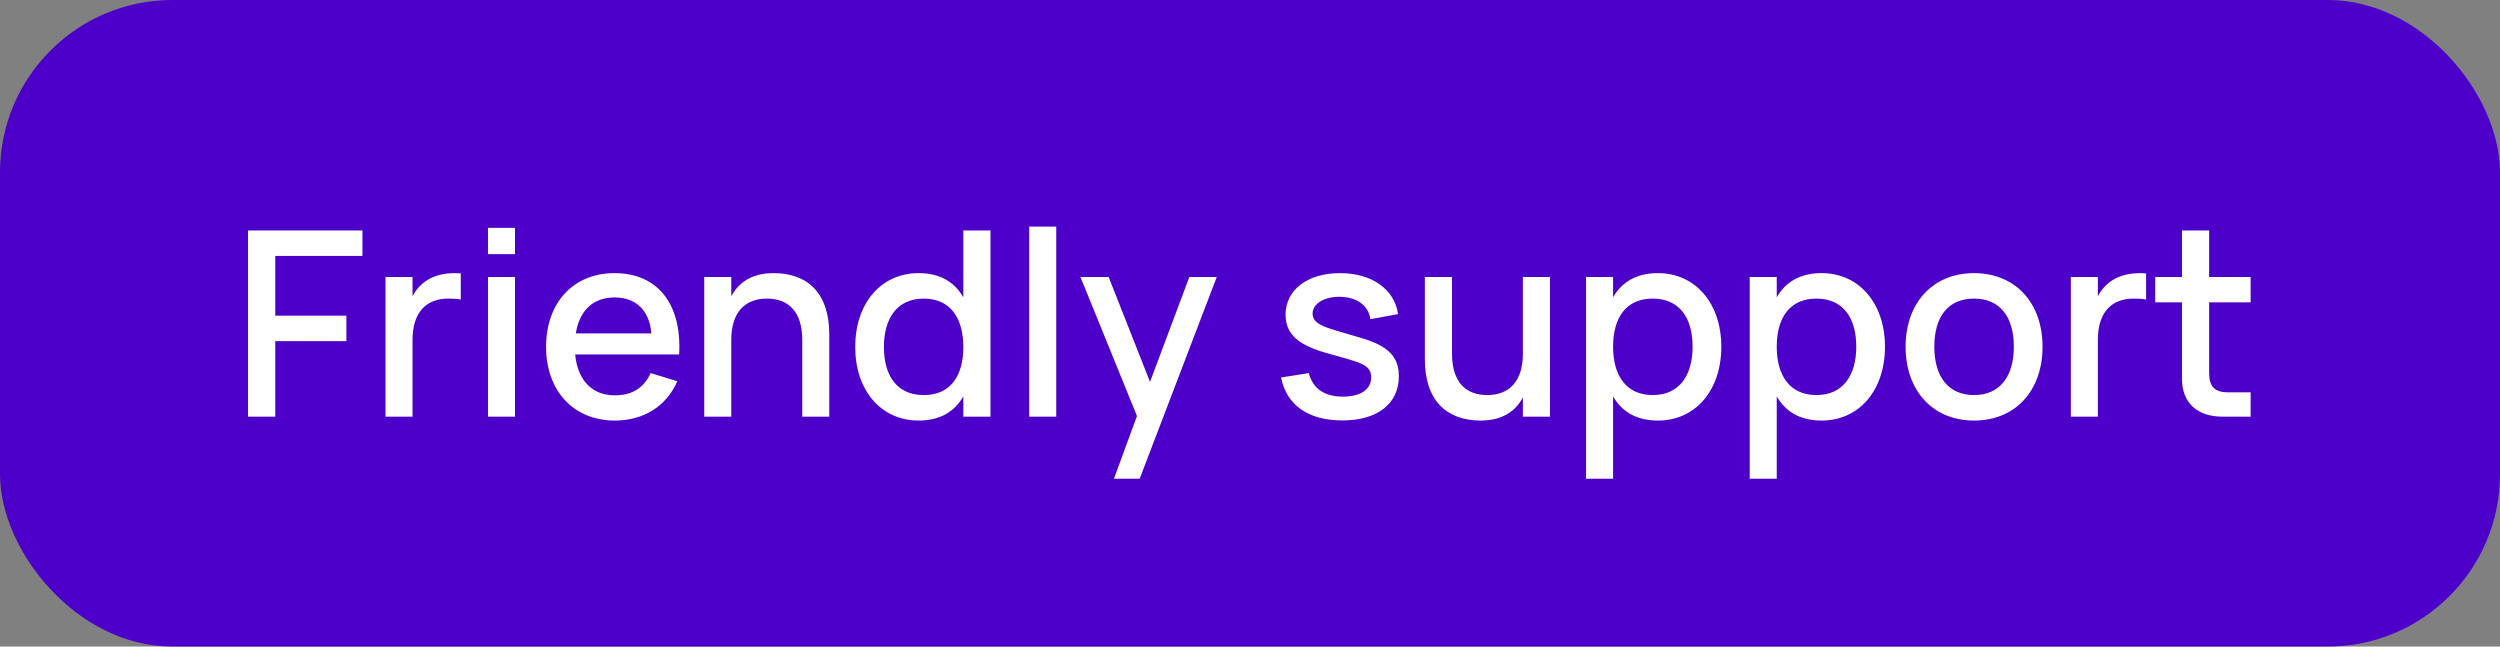 <?xml version="1.0" encoding="UTF-8"?> <svg xmlns="http://www.w3.org/2000/svg" width="174" height="45" viewBox="0 0 174 45" fill="none"><rect x="0" y="0" width="174" height="45" fill="#808080" stroke="none"/> <rect width="174" height="45" rx="12" fill="#4C00C9"></rect> <path d="M19.159 29H17.26V16.04H25.225V17.813H19.159V21.971H24.109V23.744H19.159V29ZM32.069 19.028V20.846C31.826 20.801 31.538 20.783 31.196 20.783C29.666 20.783 28.712 21.737 28.712 23.654V29H26.831V19.28H28.712V20.621C29.18 19.73 30.062 19.01 31.655 19.01C31.79 19.01 31.934 19.019 32.069 19.028ZM35.844 17.687H33.963V15.86H35.844V17.687ZM35.844 29H33.963V19.28H35.844V29ZM42.786 27.515C44.019 27.515 44.811 26.984 45.288 25.967L47.142 26.534C46.377 28.28 44.802 29.27 42.786 29.27C39.915 29.27 38.007 27.2 38.007 24.14C38.007 21.044 39.924 19.01 42.768 19.01C45.801 19.01 47.466 21.188 47.268 24.671H40.032C40.203 26.471 41.211 27.515 42.786 27.515ZM40.077 23.204H45.333C45.207 21.611 44.271 20.702 42.768 20.702C41.283 20.702 40.329 21.611 40.077 23.204ZM55.837 29V23.654C55.837 21.746 54.919 20.783 53.38 20.783C51.85 20.783 50.896 21.737 50.896 23.654V29H49.015V19.28H50.896V20.621C51.373 19.73 52.246 19.01 53.839 19.01C56.17 19.01 57.718 20.351 57.718 23.285V29H55.837ZM67.047 16.04H68.937V29H67.047V27.587C66.444 28.64 65.445 29.27 63.933 29.27C61.305 29.27 59.523 27.155 59.523 24.149C59.523 21.107 61.323 19.01 63.933 19.01C65.445 19.01 66.444 19.64 67.047 20.693V16.04ZM64.293 20.783C62.43 20.783 61.521 22.16 61.521 24.149C61.521 26.183 62.448 27.497 64.293 27.497C66.183 27.497 67.047 26.129 67.047 24.149C67.047 22.097 66.111 20.783 64.293 20.783ZM73.514 29H71.633V15.77H73.514V29ZM79.322 33.32H77.531L79.133 28.955L75.2 19.28H77.162L80.042 26.579L82.778 19.28H84.686L79.322 33.32ZM93.434 29.261C91.067 29.261 89.555 28.217 89.159 26.273L91.094 25.967C91.374 27.056 92.183 27.605 93.471 27.605C94.668 27.605 95.433 27.119 95.433 26.273C95.433 25.787 95.243 25.499 94.523 25.22C94.191 25.103 93.615 24.923 92.876 24.725C90.752 24.176 89.475 23.528 89.475 21.899C89.475 20.171 91.004 19.01 93.272 19.01C95.478 19.01 97.052 20.126 97.305 21.863L95.379 22.214C95.243 21.251 94.415 20.657 93.21 20.657C92.147 20.657 91.356 21.143 91.356 21.827C91.356 22.502 92.138 22.745 92.993 23.006C93.498 23.15 94.127 23.339 94.82 23.546C96.647 24.095 97.359 24.851 97.359 26.192C97.359 28.1 95.874 29.261 93.434 29.261ZM101.06 19.28V24.626C101.06 26.534 101.969 27.497 103.508 27.497C105.038 27.497 105.992 26.543 105.992 24.626V19.28H107.882V29H105.992V27.659C105.524 28.55 104.642 29.27 103.058 29.27C100.727 29.27 99.17 27.929 99.17 24.995V19.28H101.06ZM112.27 33.32H110.389V19.28H112.27V20.693C112.873 19.64 113.881 19.01 115.393 19.01C118.012 19.01 119.803 21.125 119.803 24.131C119.803 27.173 118.003 29.27 115.393 29.27C113.872 29.27 112.873 28.64 112.27 27.587V33.32ZM115.033 27.497C116.887 27.497 117.805 26.12 117.805 24.131C117.805 22.097 116.869 20.783 115.033 20.783C113.143 20.783 112.27 22.151 112.27 24.131C112.27 26.183 113.215 27.497 115.033 27.497ZM123.661 33.32H121.78V19.28H123.661V20.693C124.264 19.64 125.272 19.01 126.784 19.01C129.403 19.01 131.194 21.125 131.194 24.131C131.194 27.173 129.394 29.27 126.784 29.27C125.263 29.27 124.264 28.64 123.661 27.587V33.32ZM126.424 27.497C128.278 27.497 129.196 26.12 129.196 24.131C129.196 22.097 128.26 20.783 126.424 20.783C124.534 20.783 123.661 22.151 123.661 24.131C123.661 26.183 124.606 27.497 126.424 27.497ZM137.391 29.27C134.493 29.27 132.63 27.164 132.63 24.131C132.63 21.098 134.511 19.01 137.391 19.01C140.298 19.01 142.161 21.107 142.161 24.131C142.161 27.182 140.289 29.27 137.391 29.27ZM137.391 27.497C139.191 27.497 140.163 26.201 140.163 24.131C140.163 22.043 139.191 20.783 137.391 20.783C135.573 20.783 134.628 22.061 134.628 24.131C134.628 26.219 135.609 27.497 137.391 27.497ZM149.368 19.028V20.846C149.125 20.801 148.837 20.783 148.495 20.783C146.965 20.783 146.011 21.737 146.011 23.654V29H144.13V19.28H146.011V20.621C146.479 19.73 147.361 19.01 148.954 19.01C149.089 19.01 149.233 19.019 149.368 19.028ZM150.002 21.044V19.28H151.865V16.04H153.755V19.28H156.644V21.044H153.755V25.949C153.755 26.912 154.142 27.308 155.096 27.308H156.644V29H154.682C152.918 29 151.865 28.019 151.865 26.372V21.044H150.002Z" fill="white"></path> </svg> 